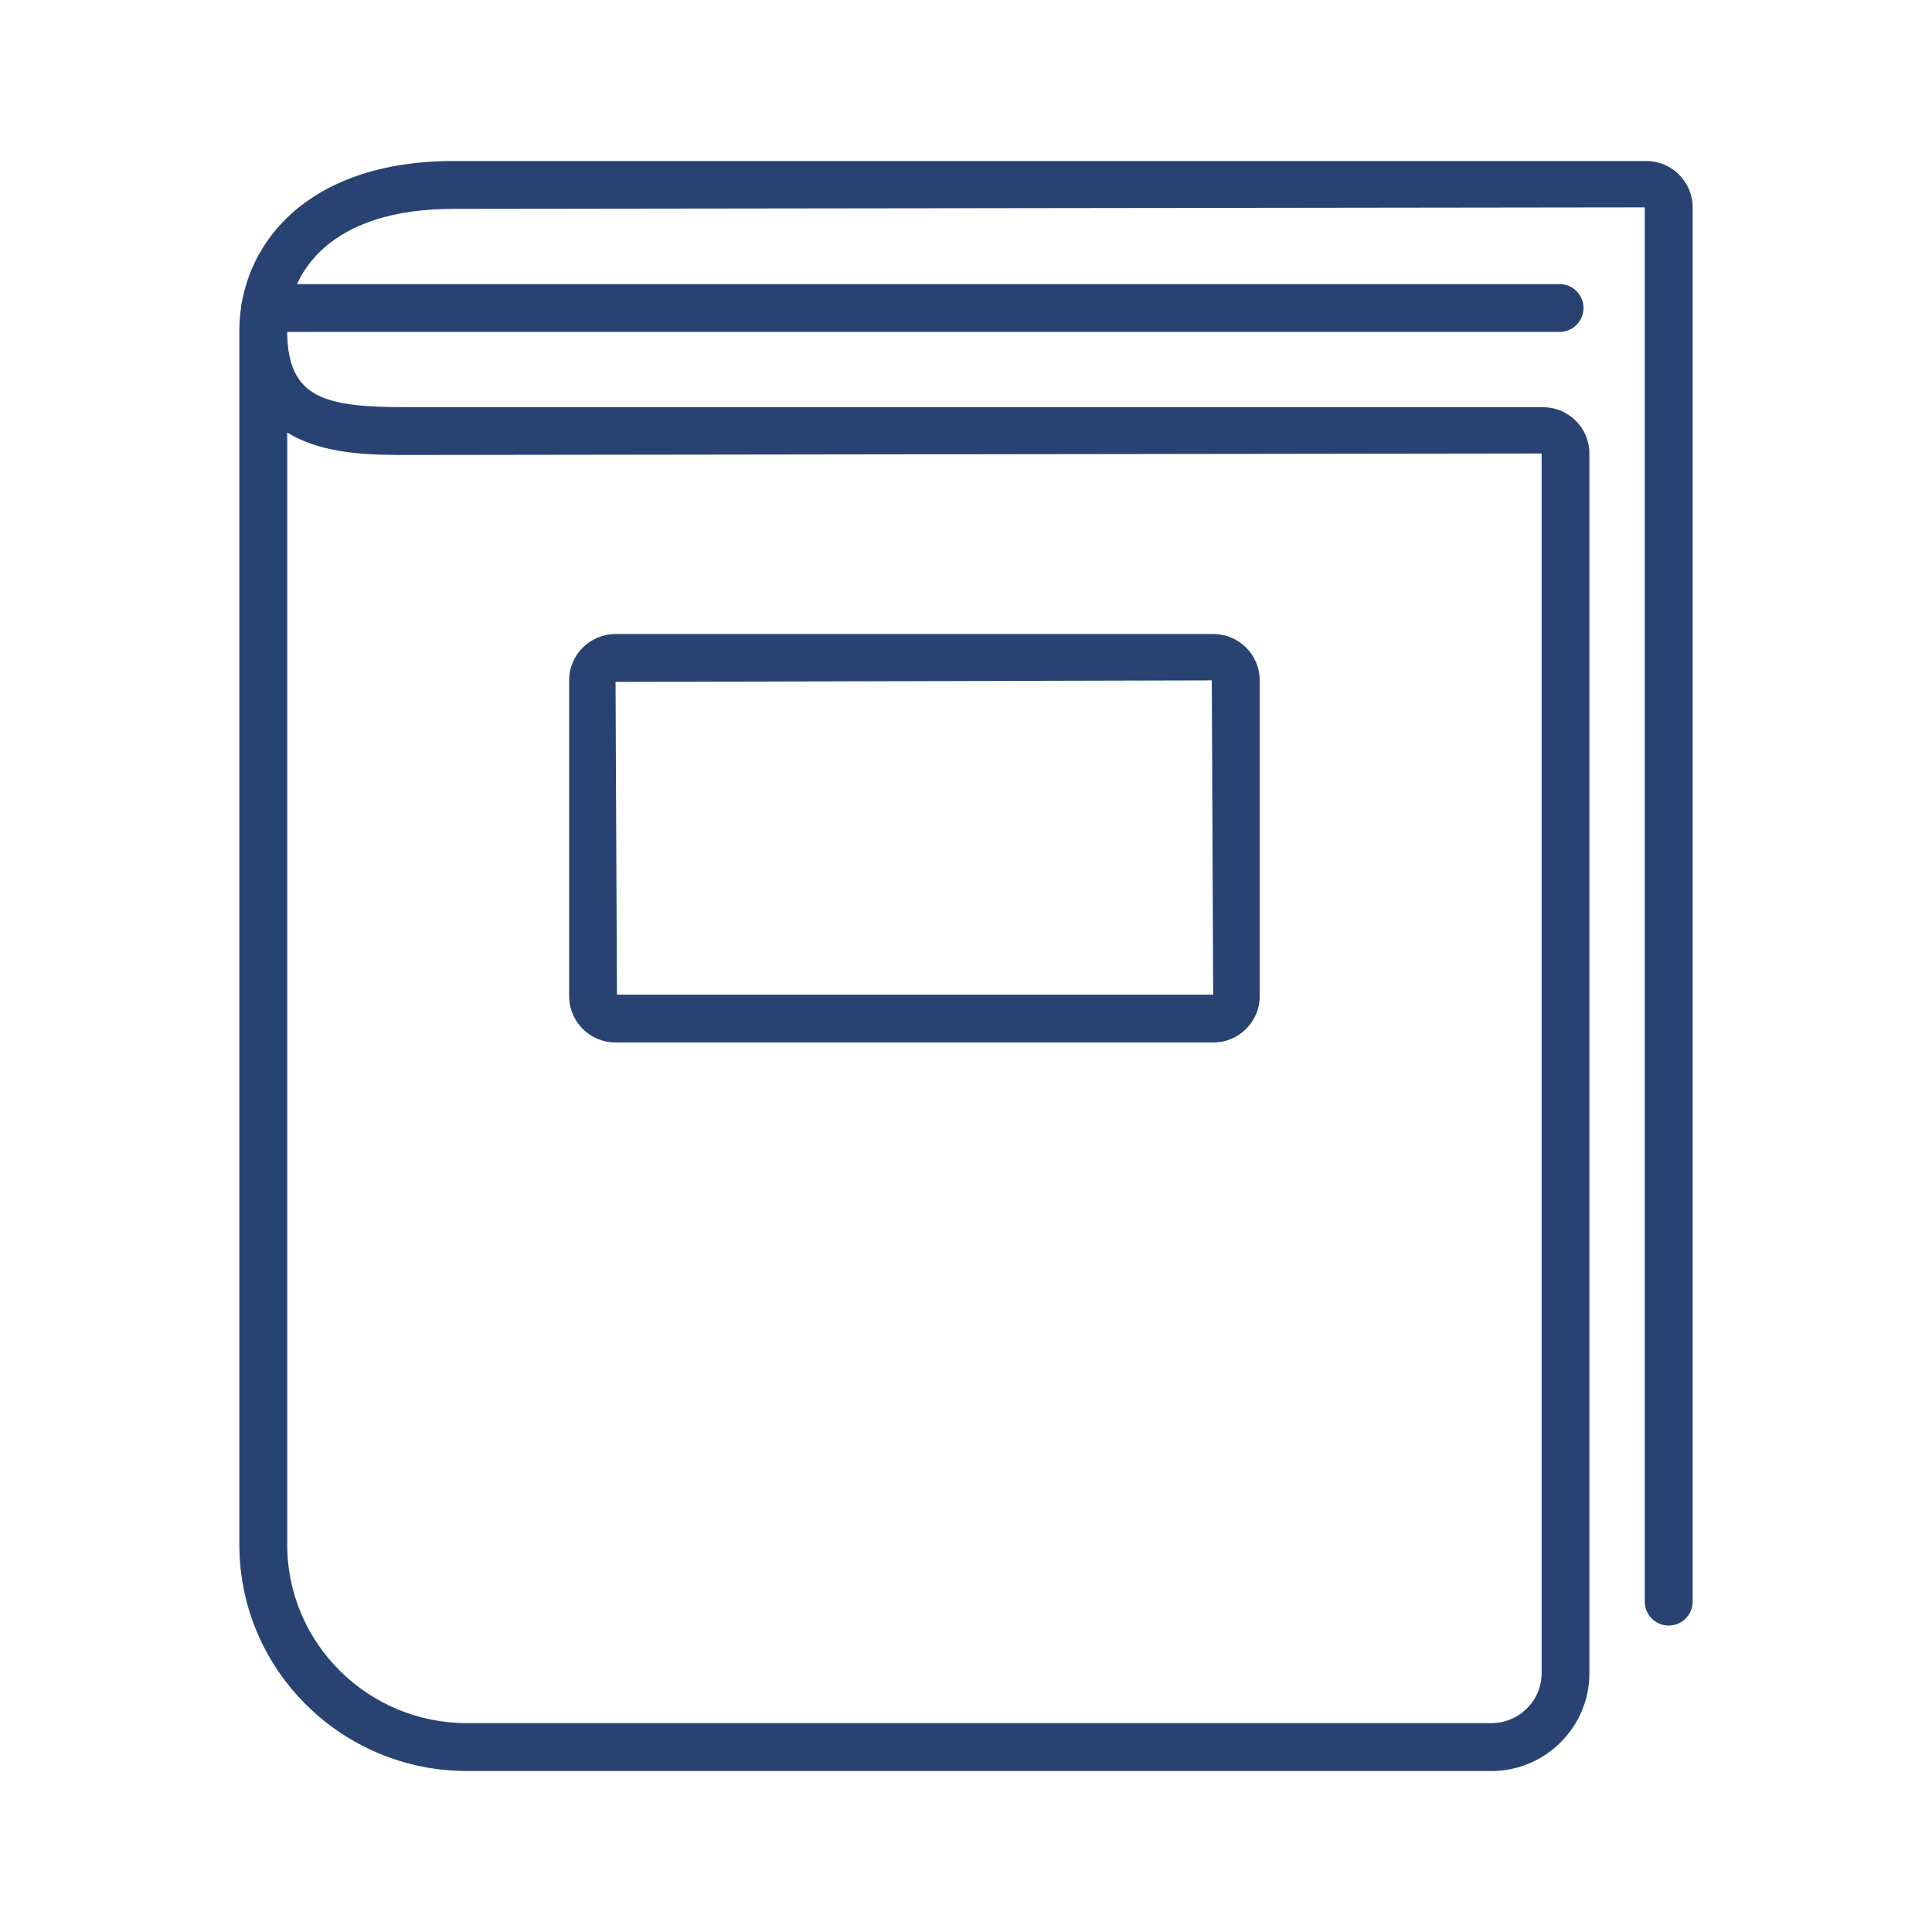 <?xml version="1.0" encoding="UTF-8"?>
<svg id="_レイヤー_2" data-name="レイヤー 2" xmlns="http://www.w3.org/2000/svg" xmlns:xlink="http://www.w3.org/1999/xlink" viewBox="0 0 36 36">
  <defs>
    <style>
      .cls-1 {
        fill: none;
      }

      .cls-2 {
        fill: #284372;
      }

      .cls-3 {
        clip-path: url(#clippath);
      }
    </style>
    <clipPath id="clippath">
      <rect class="cls-1" width="36" height="36"/>
    </clipPath>
  </defs>
  <g id="_デザイン" data-name="デザイン">
    <g class="cls-3">
      <g>
        <g>
          <path class="cls-2" d="M22.607,19.425h-11.136c-.478,0-.866-.387-.866-.863v-5.885c0-.476.388-.863.866-.863h11.136c.478,0,.866.387.866.863v5.885c0,.476-.388.863-.866.863ZM11.496,18.562h.009-.009ZM11.496,18.534h11.11l-.026-5.856-11.11.028.026,5.828Z"/>
          <path class="cls-2" d="M27.788,33H8.699c-2.337,0-4.239-1.891-4.239-4.215V6.155c.003-1.573,1.237-3.155,3.99-3.155h22.224c.478,0,.866.387.866.864v25.98c0,.246-.199.446-.446.446s-.446-.2-.446-.446V3.864l-22.199.028c-2.284,0-3.098,1.17-3.098,2.265,0,1.289.723,1.43,2.257,1.43h21.142c.478,0,.866.387.866.864v22.729c0,1.004-.821,1.821-1.83,1.821ZM5.352,8.059v20.725c0,1.833,1.502,3.324,3.347,3.324h19.089c.517,0,.938-.417.938-.93V8.45l-21.117.028c-.665,0-1.584,0-2.257-.419Z"/>
        </g>
        <path class="cls-2" d="M29.061,6.185H4.941c-.246,0-.446-.2-.446-.446s.199-.446.446-.446h24.119c.246,0,.446.2.446.446s-.199.446-.446.446Z"/>
      </g>
    </g>
  </g>
</svg>